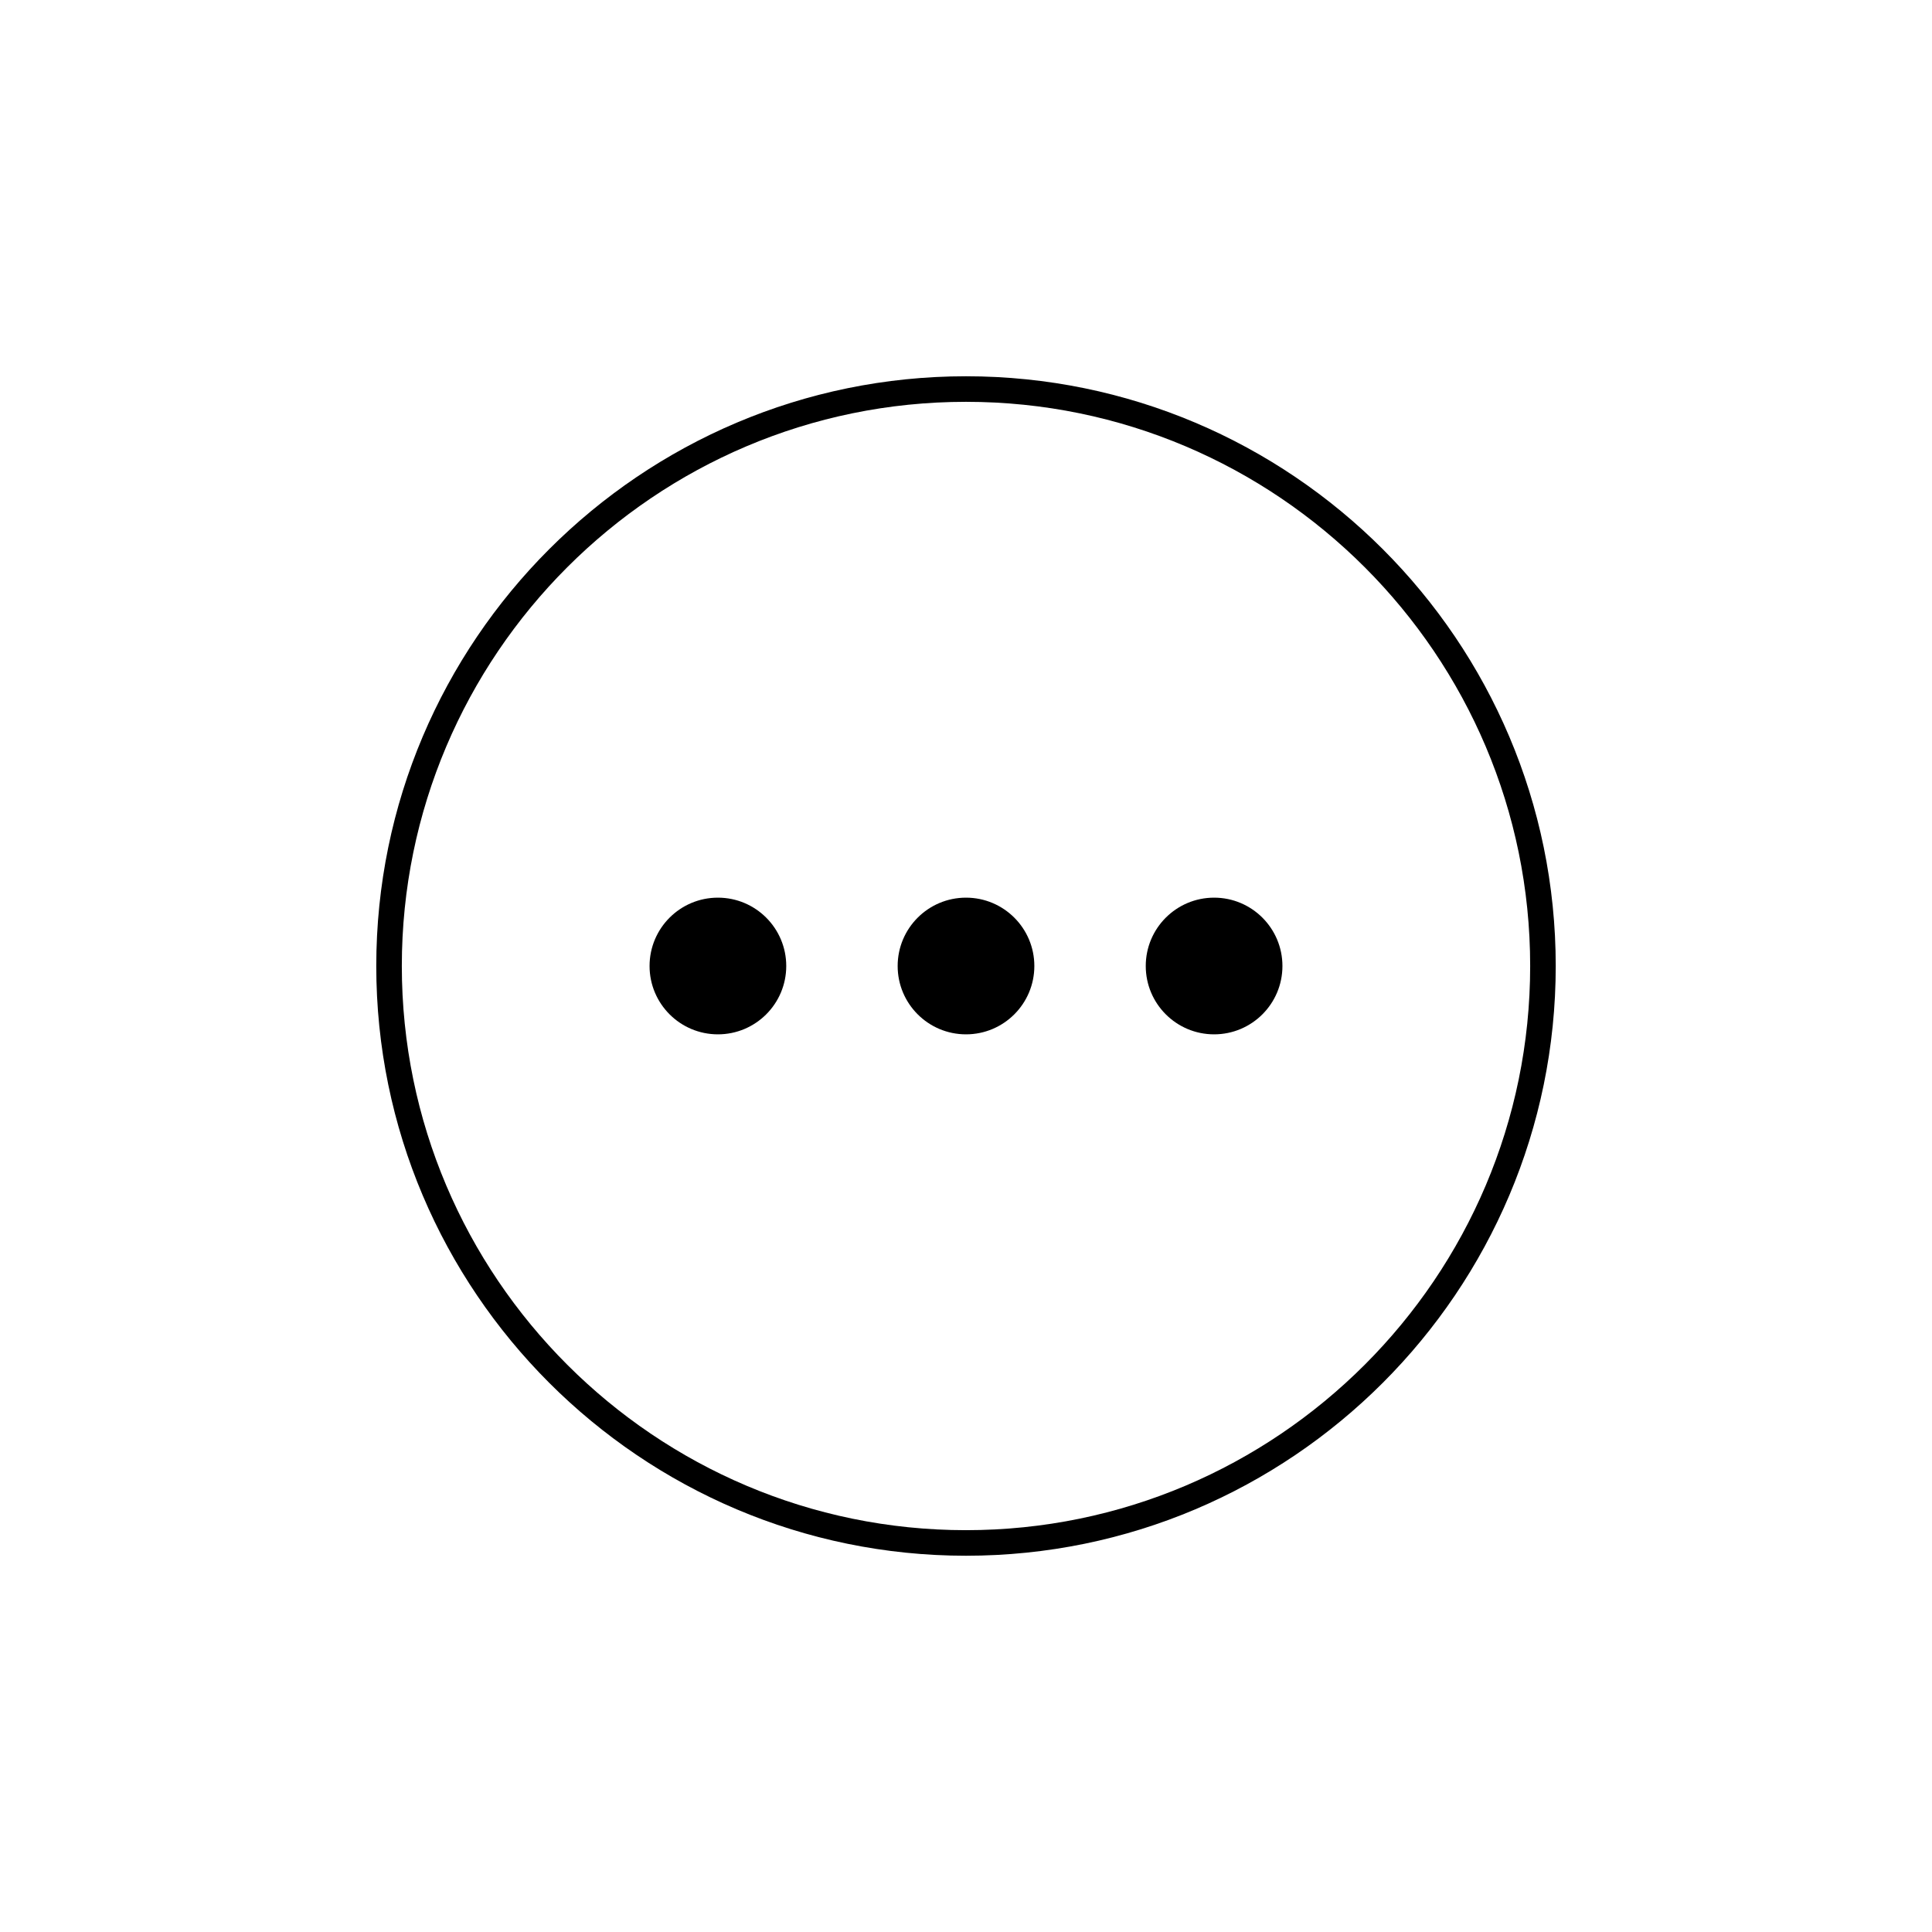 <?xml version="1.0" encoding="UTF-8"?>
<svg id="uuid-af58f1fa-e411-4833-a145-fd11275733f9" xmlns="http://www.w3.org/2000/svg" viewBox="0 0 300 300">
  <g id="uuid-e28d5ca6-1e66-423e-ba43-cbd90bce48ba">
    <path class="stack-icon" d="M150,241.574c-50.494,0-91.573-41.08-91.573-91.574s41.079-91.573,91.573-91.573,91.573,41.079,91.573,91.573-41.079,91.574-91.573,91.574ZM150,61.426c-48.84,0-88.573,39.733-88.573,88.573s39.733,88.574,88.573,88.574,88.573-39.734,88.573-88.574-39.733-88.573-88.573-88.573Z"/>
    <path class="stack-icon" d="M150,240.605c-49.96,0-90.605-40.646-90.605-90.605s40.646-90.604,90.605-90.604,90.604,40.645,90.604,90.604-40.645,90.605-90.604,90.605ZM150,62.395c-48.306,0-87.605,39.299-87.605,87.604s39.3,87.605,87.605,87.605,87.604-39.3,87.604-87.605-39.299-87.604-87.604-87.604Z"/>
  </g>
  <g id="uuid-09befb25-5b30-4f8a-946c-85a4fe52f833">
    <circle class="stack-icon" cx="150" cy="150" r="10.612"/>
    <circle class="stack-icon" cx="150" cy="150" r="10.498"/>
  </g>
  <g id="uuid-bee76b2f-78c2-4c0d-822f-4b9b2906f041">
    <circle class="stack-icon" cx="188.524" cy="150" r="10.612"/>
    <circle class="stack-icon" cx="188.524" cy="150" r="10.498"/>
  </g>
  <g id="uuid-c3c2e53c-c9d7-4cab-a9af-95aa94f87778">
    <circle class="stack-icon" cx="111.476" cy="150" r="10.612"/>
    <circle class="stack-icon" cx="111.476" cy="150" r="10.498"/>
  </g>
</svg>
